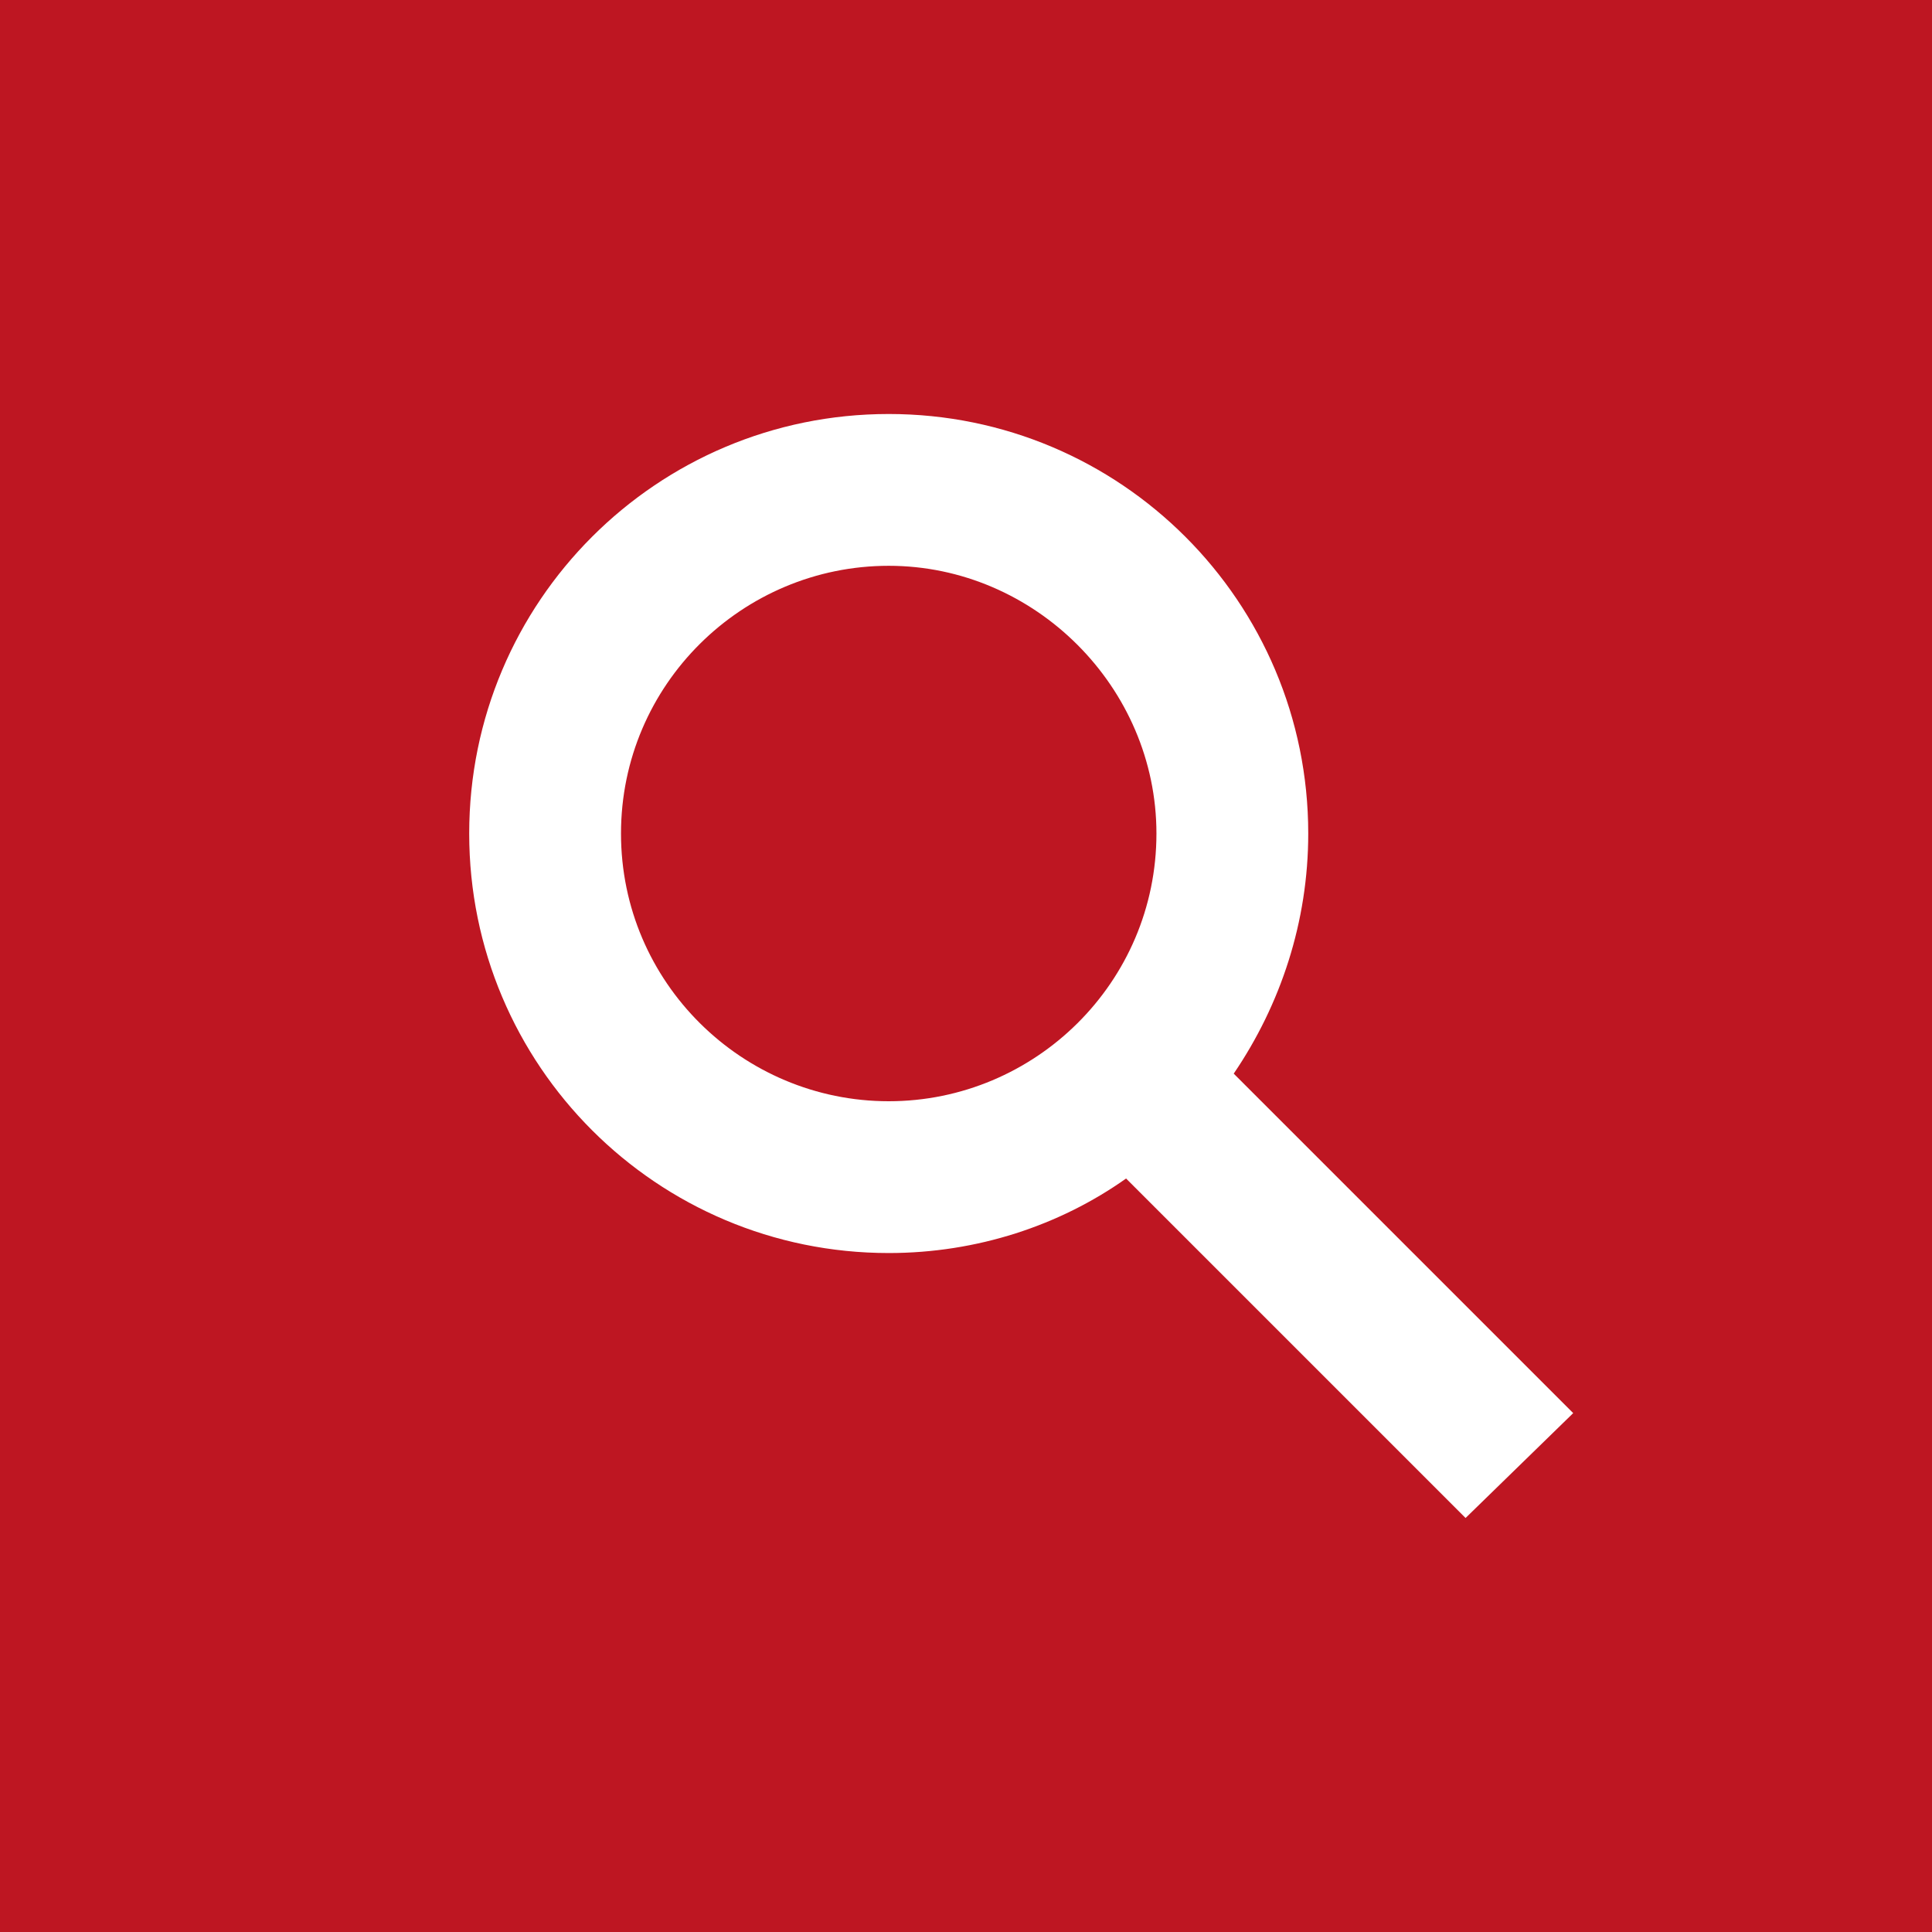 <?xml version="1.0" encoding="UTF-8"?> <!-- Generator: Adobe Illustrator 22.0.0, SVG Export Plug-In . SVG Version: 6.00 Build 0) --> <svg xmlns="http://www.w3.org/2000/svg" xmlns:xlink="http://www.w3.org/1999/xlink" x="0px" y="0px" viewBox="0 0 70 70" style="enable-background:new 0 0 70 70;" xml:space="preserve"> <style type="text/css"> .st0{fill:#BE1622;} .st1{fill:#FFFFFF;} </style> <g id="Background"> <rect x="0" y="0" class="st0" width="70" height="70"></rect> </g> <g id="Icons"> <path class="st1" d="M57,51.2L44.7,38.9c1.7-2.5,2.7-5.5,2.7-8.7c0-8.4-6.8-15.2-15.2-15.2C23.8,15,17,21.8,17,30.2 c0,8.4,6.8,15.2,15.2,15.2c3.2,0,6.2-1,8.6-2.7l12.3,12.3L57,51.2z M22.5,30.2c0-5.4,4.4-9.7,9.7-9.7s9.7,4.4,9.7,9.7 c0,5.4-4.4,9.7-9.7,9.7S22.5,35.6,22.5,30.2z"></path> </g> </svg> 
